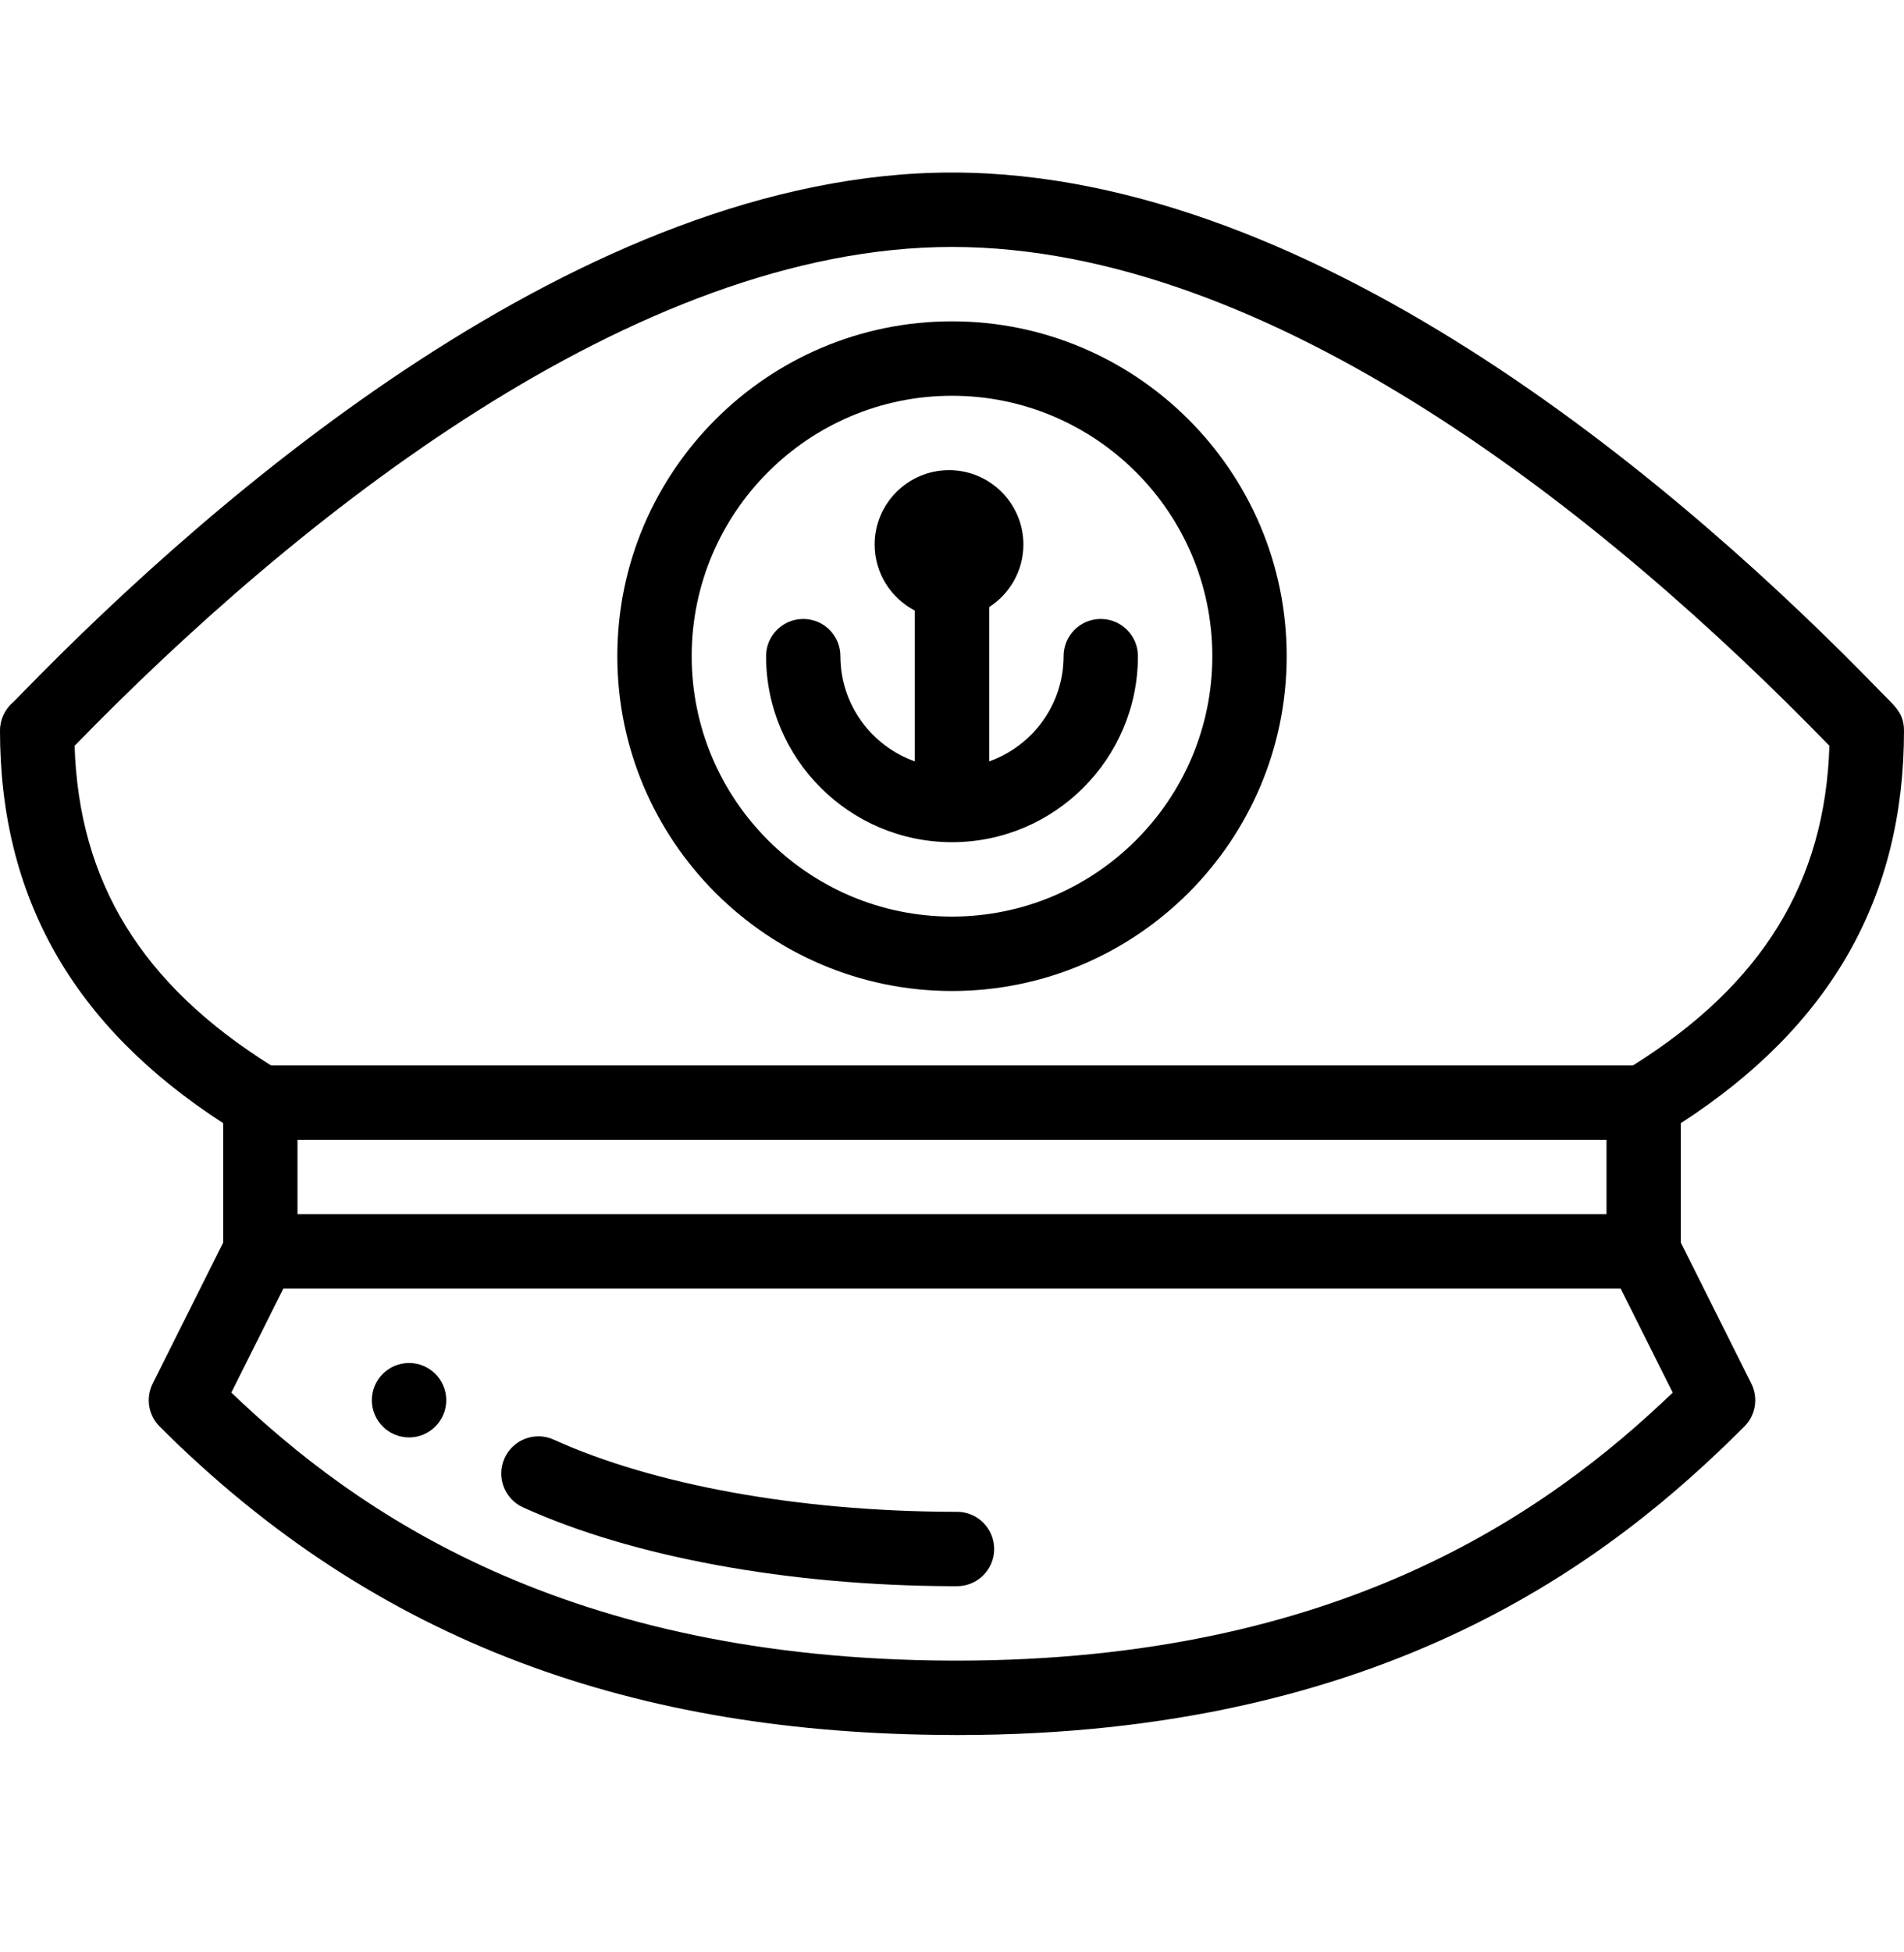 <svg width="40" height="41" viewBox="0 0 40 41" fill="none" xmlns="http://www.w3.org/2000/svg">
<path d="M8.594 28.623C8.162 28.623 7.812 28.973 7.812 29.404C7.812 29.835 8.162 30.186 8.594 30.186C9.025 30.186 9.375 29.835 9.375 29.404C9.375 28.973 9.025 28.623 8.594 28.623Z" fill="black"/>
<path d="M40 15.342C40 14.96 39.783 14.809 39.498 14.515C35.554 10.447 27.776 3.623 20 3.623C12.276 3.623 4.465 10.452 0.496 14.523C0.407 14.614 0.316 14.708 0.28 14.742C0.104 14.89 0 15.109 0 15.342C0 18.845 1.535 21.546 4.688 23.586V26.095L3.208 29.055C3.057 29.356 3.116 29.719 3.354 29.957C7.933 34.535 13.384 36.414 19.997 36.435C20.033 36.436 20.068 36.436 20.104 36.436C29.121 36.436 33.862 32.741 36.646 29.957C36.884 29.719 36.943 29.356 36.792 29.055L35.312 26.095V23.586C38.465 21.546 40 18.845 40 15.342ZM20.102 34.873C20.069 34.873 20.036 34.873 20.003 34.873C11.869 34.847 7.483 31.758 4.86 29.244L5.952 27.061H34.048L35.141 29.245C32.504 31.773 28.12 34.873 20.102 34.873ZM6.25 25.498V23.936H33.75V25.498H6.25ZM34.308 22.373H5.692C2.977 20.67 1.658 18.527 1.567 15.662C6.227 10.872 13.338 5.186 20 5.186C26.699 5.186 33.732 10.82 38.433 15.662C38.342 18.526 37.023 20.669 34.308 22.373Z" fill="black"/>
<path d="M20 6.748C16.123 6.748 12.969 9.902 12.969 13.779C12.969 17.656 16.123 20.811 20 20.811C23.877 20.811 27.031 17.656 27.031 13.779C27.031 9.902 23.877 6.748 20 6.748ZM20 19.248C16.985 19.248 14.531 16.795 14.531 13.779C14.531 10.764 16.985 8.311 20 8.311C23.015 8.311 25.469 10.764 25.469 13.779C25.469 16.795 23.015 19.248 20 19.248Z" fill="black"/>
<path d="M23.125 12.998C22.694 12.998 22.344 13.348 22.344 13.779C22.344 14.798 21.691 15.666 20.781 15.989V12.749C21.213 12.47 21.5 11.986 21.5 11.435C21.5 10.574 20.799 9.873 19.938 9.873C19.076 9.873 18.375 10.574 18.375 11.435C18.375 12.038 18.718 12.561 19.219 12.822V15.989C18.309 15.666 17.656 14.798 17.656 13.779C17.656 13.348 17.306 12.998 16.875 12.998C16.444 12.998 16.094 13.348 16.094 13.779C16.094 15.933 17.846 17.686 20 17.686C22.154 17.686 23.906 15.933 23.906 13.779C23.906 13.348 23.556 12.998 23.125 12.998Z" fill="black"/>
<path d="M20.105 31.748H20.012C16.784 31.737 13.731 31.185 11.635 30.233C11.242 30.054 10.779 30.228 10.6 30.621C10.422 31.014 10.596 31.477 10.989 31.655C13.279 32.696 16.566 33.299 20.009 33.31H20.105C20.536 33.31 20.886 32.961 20.886 32.529C20.886 32.098 20.536 31.748 20.105 31.748Z" fill="black"/>
</svg>
